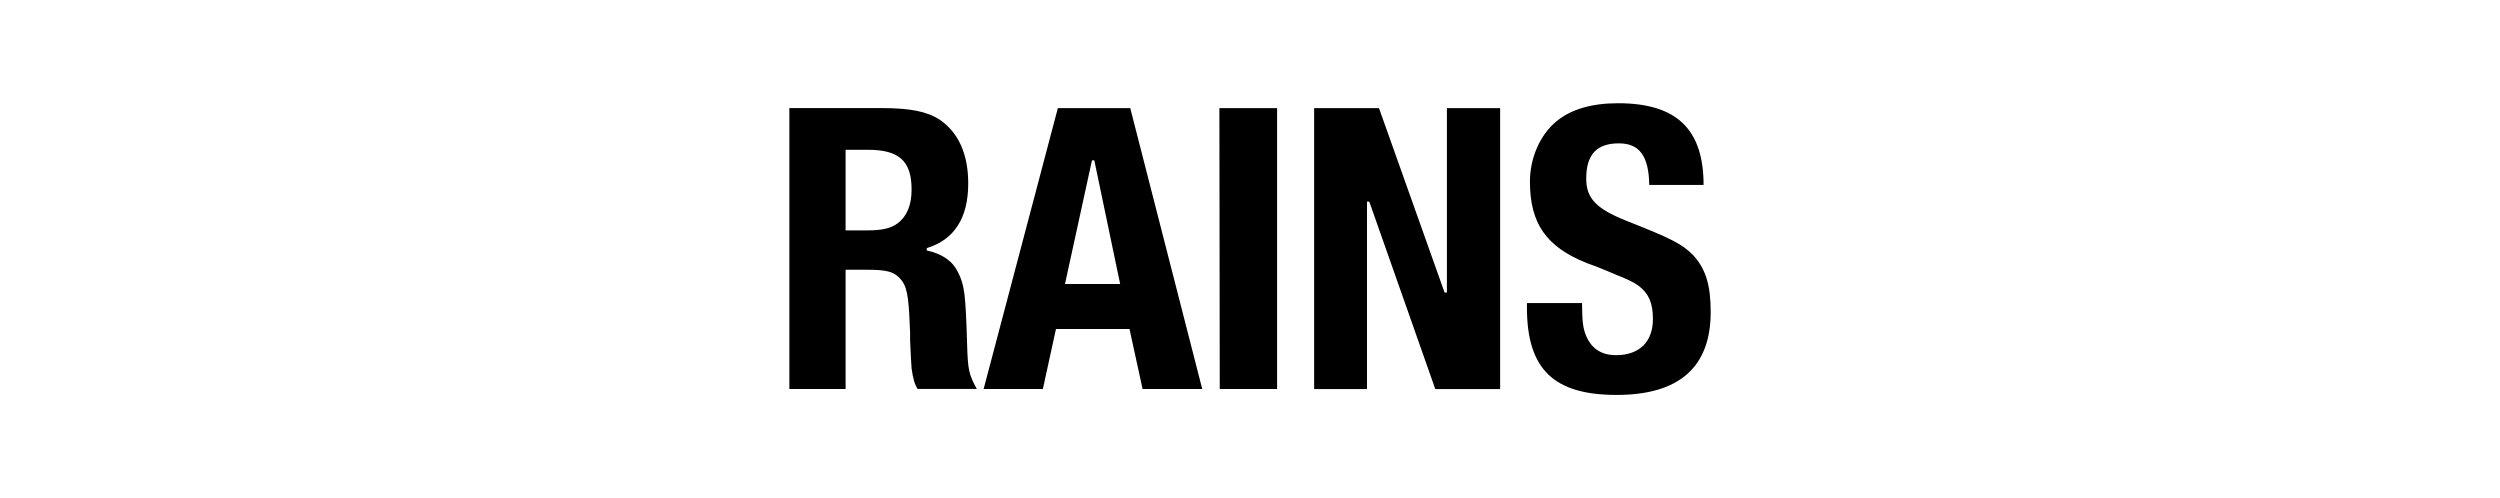 <svg viewBox="0 0 557 111" xmlns="http://www.w3.org/2000/svg" data-name="Layer 2" id="Layer_2">
  <defs>
    <style>
      .cls-1 {
        fill: #fff;
        opacity: 0;
      }
    </style>
  </defs>
  <g data-name="Layer 1" id="Layer_1-2">
    <rect height="111" width="557" class="cls-1"></rect>
    <path d="M213.46,60.68c-1.21-2.5-3.46-4.11-6.98-4.88h0v-.52h-.01c6.12-1.85,9.25-6.68,9.25-14.41,0-6.52-2.17-11.36-6.35-14.2-2.84-1.84-6.52-2.59-13.03-2.59h-20.47v62.59h12.53v-26.57h4.93c4.09,0,5.76.42,7.1,1.84,1.59,1.67,2.01,3.68,2.26,10.53l.08,1.67v1.75l.08,1.67c.06,1.5.15,3.01.25,4.51.33,2.34.67,3.51,1.34,4.59h13.2c-1.75-3.17-2.01-4.18-2.17-10.02-.34-11.28-.59-13.11-2.01-15.96h0ZM200.01,49.74c-1.42,1.09-3.42,1.59-6.68,1.59h-4.93v-17.96h4.93c7.02,0,9.77,2.51,9.77,8.86,0,3.42-1,5.92-3.09,7.51ZM235.69,24.09l-16.54,62.58h13.2l2.92-13.37h16.38l2.92,13.37h13.29l-16.04-62.58h-16.12ZM237.28,63.27l6.01-27.55h.52l5.76,27.55s-12.28,0-12.28,0ZM271.76,86.67h12.78V24.09h-12.86l.08,62.58ZM322.37,65.17h-.52l-14.61-41.08h-14.45v62.59h11.78v-41.75h.51l14.7,41.75h14.45V24.09h-11.86v41.08ZM377.21,56.84c-2.34-2.42-4.76-3.68-14.95-7.69-6.68-2.67-8.85-5.01-8.85-9.36,0-5.35,2.34-7.85,7.27-7.85,4.6,0,6.68,2.84,6.77,9.27h12.11c-.01-12.45-6.03-18.21-19.06-18.21-5.85,0-10.44,1.34-13.7,4.01-3.68,3.01-5.93,8.19-5.93,13.45,0,9.36,3.67,14.54,12.61,18.13l2.26.83,2.26.92,2.17.92c2.17.84,3.93,1.67,4.93,2.42,2.26,1.75,3.17,3.84,3.17,7.43,0,5.01-3.01,8.02-8.19,8.02-3.17,0-5.35-1.34-6.6-4.09-.75-1.67-1-3.34-1-7.52h-12.28v1c0,13.7,5.93,19.47,19.97,19.47s20.97-6.26,20.97-18.47c0-6.01-1.09-9.6-3.93-12.7Z"></path>
  </g>
</svg>